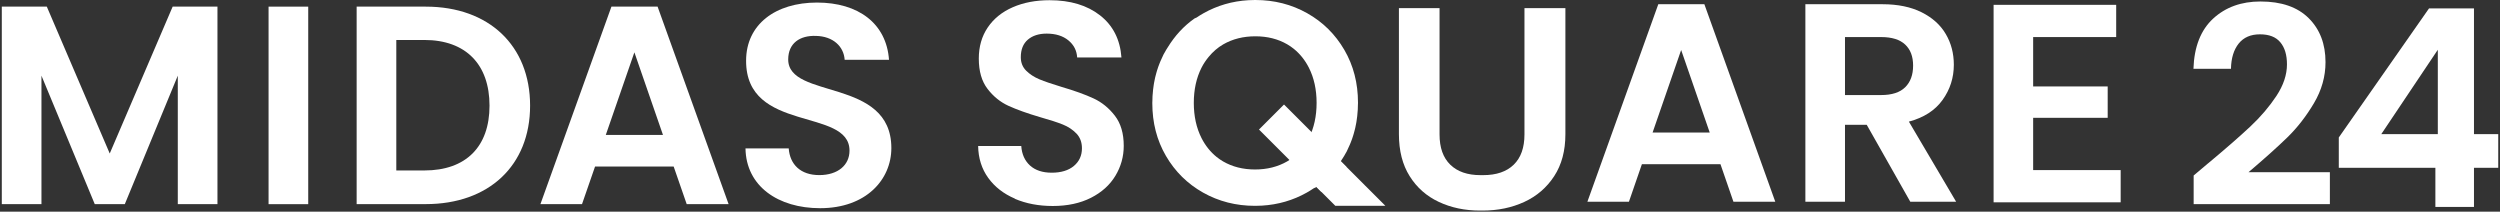 <svg width="1122" height="95" viewBox="0 0 1122 95" fill="none" xmlns="http://www.w3.org/2000/svg">
<rect x="0" y="0" width="1122" height="95" fill="#333333" stroke="none"/>
<path d="M455.463 89.136C450.436 86.989 446.438 83.881 443.513 79.837C440.589 75.793 439.081 71.018 438.989 65.511H458.342C458.593 69.213 459.919 72.137 462.272 74.285C464.648 76.433 467.893 77.507 472.028 77.507C476.164 77.507 479.568 76.501 481.967 74.468C484.366 72.457 485.577 69.807 485.577 66.539C485.577 63.866 484.755 61.672 483.133 59.959C481.488 58.245 479.454 56.874 477.009 55.892C474.564 54.909 471.183 53.813 466.887 52.602C461.038 50.888 456.286 49.174 452.63 47.506C448.974 45.839 445.821 43.302 443.216 39.898C440.589 36.493 439.286 31.969 439.286 26.28C439.286 20.956 440.612 16.295 443.285 12.342C445.958 8.39 449.705 5.351 454.526 3.249C459.347 1.147 464.854 0.096 471.046 0.096C480.345 0.096 487.885 2.358 493.689 6.882C499.492 11.406 502.714 17.712 503.308 25.8H483.43C483.247 22.693 481.945 20.134 479.5 18.123C477.055 16.113 473.788 15.084 469.743 15.084C466.225 15.084 463.392 15.998 461.289 17.803C459.187 19.608 458.136 22.236 458.136 25.686C458.136 28.085 458.936 30.096 460.513 31.695C462.112 33.295 464.077 34.574 466.453 35.58C468.83 36.562 472.142 37.704 476.461 39.007C482.31 40.72 487.085 42.457 490.787 44.17C494.488 45.884 497.664 48.466 500.338 51.916C503.011 55.366 504.336 59.867 504.336 65.465C504.336 70.286 503.079 74.765 500.589 78.9C498.098 83.036 494.443 86.326 489.622 88.771C484.801 91.216 479.088 92.45 472.462 92.45C466.179 92.45 460.513 91.376 455.486 89.228L455.463 89.136Z" fill="white"/>
<path d="M599.274 92.355L590.318 83.399L601.537 72.157L621.757 92.378L599.274 92.355Z" fill="white"/>
<path d="M576.263 46.904L565.034 58.133L593.033 86.132L604.262 74.903L576.263 46.904Z" fill="white"/>
<path d="M605.809 64.913C605.969 64.547 606.106 64.182 606.266 63.793C606.449 63.336 606.632 62.856 606.792 62.399C606.974 61.874 607.157 61.348 607.317 60.8C607.431 60.457 607.523 60.137 607.614 59.795C607.797 59.178 607.957 58.538 608.117 57.898C608.185 57.624 608.231 57.373 608.3 57.099C608.459 56.413 608.597 55.728 608.711 55.019C608.756 54.791 608.779 54.539 608.825 54.288C608.939 53.557 609.054 52.849 609.122 52.117C609.145 51.843 609.168 51.569 609.191 51.295C609.259 50.587 609.328 49.901 609.373 49.17C609.396 48.576 609.419 47.982 609.419 47.388C609.419 46.999 609.465 46.611 609.465 46.223C609.465 46.223 609.465 46.177 609.465 46.154C609.465 46.154 609.465 46.108 609.465 46.086C609.465 37.312 607.431 29.406 603.341 22.392C599.251 15.377 593.699 9.893 586.685 5.941C579.67 1.988 571.902 0 563.379 0C563.379 0 563.334 0 563.311 0C563.288 0 563.265 0 563.242 0C562.237 0 561.232 0.023 560.249 0.091C553.006 0.526 546.311 2.468 540.142 5.941C539.068 6.535 538.04 7.197 537.012 7.883L536.121 8.271C531.209 11.721 527.233 16.108 524.057 21.295C523.828 21.66 523.577 22.026 523.349 22.414C523.166 22.734 522.983 23.077 522.8 23.397C522.617 23.717 522.412 24.014 522.252 24.334C522.138 24.562 522.046 24.791 521.932 25.019C521.886 25.111 521.863 25.179 521.818 25.27C521.475 26.002 521.132 26.71 520.812 27.464C520.653 27.829 520.515 28.195 520.356 28.584C520.173 29.041 519.99 29.52 519.83 29.977C519.647 30.503 519.464 31.028 519.304 31.577C519.19 31.919 519.099 32.239 519.007 32.582C518.825 33.199 518.665 33.839 518.505 34.478C518.436 34.753 518.391 35.004 518.322 35.278C518.162 35.964 518.025 36.649 517.911 37.357C517.865 37.586 517.842 37.837 517.796 38.089C517.682 38.82 517.568 39.528 517.499 40.259C517.477 40.533 517.454 40.807 517.431 41.082C517.362 41.79 517.294 42.475 517.248 43.207C517.225 43.801 517.202 44.395 517.202 44.989C517.202 45.377 517.157 45.766 517.157 46.154C517.157 46.154 517.157 46.2 517.157 46.223C517.157 46.223 517.157 46.268 517.157 46.291C517.157 55.065 519.19 62.971 523.28 69.985C527.37 77 532.922 82.483 539.937 86.436C546.951 90.389 554.72 92.377 563.242 92.377C563.242 92.377 563.288 92.377 563.311 92.377C563.334 92.377 563.356 92.377 563.379 92.377C564.385 92.377 565.39 92.354 566.372 92.285C573.615 91.851 580.31 89.909 586.479 86.436C587.553 85.842 588.581 85.179 589.609 84.494L590.501 84.106C595.413 80.655 599.389 76.268 602.565 71.082C602.793 70.716 603.044 70.351 603.273 69.962C603.456 69.642 603.638 69.3 603.821 68.98C604.004 68.66 604.21 68.363 604.37 68.043C604.484 67.814 604.575 67.586 604.689 67.358C604.735 67.266 604.758 67.198 604.804 67.106C605.146 66.375 605.489 65.667 605.809 64.913ZM587.393 62.011C586.479 63.816 585.382 65.415 584.171 66.878C582.321 69.117 580.173 71.013 577.66 72.453C573.478 74.852 568.68 76.063 563.265 76.063C557.85 76.063 553.075 74.852 548.939 72.453C547.911 71.859 546.928 71.173 546.014 70.442C543.25 68.203 540.988 65.392 539.251 61.988C536.944 57.441 535.778 52.163 535.778 46.177C535.778 40.191 536.944 34.913 539.251 30.366C540.165 28.561 541.262 26.961 542.473 25.499C544.324 23.26 546.471 21.363 549.008 19.901C553.189 17.502 557.987 16.291 563.402 16.291C568.817 16.291 573.593 17.502 577.728 19.901C578.756 20.495 579.739 21.181 580.653 21.912C583.417 24.151 585.68 26.961 587.416 30.366C589.724 34.913 590.889 40.191 590.889 46.177C590.889 52.163 589.724 57.441 587.416 61.988L587.393 62.011Z" fill="white"/>
<path d="M664.187 94.502C657.4 94.502 651.254 93.2 645.748 90.618C640.241 88.036 635.854 84.174 632.656 79.056C629.434 73.938 627.834 67.655 627.834 60.229V3.656H646.068V60.343C646.068 66.261 647.667 70.785 650.889 73.915C654.11 77.046 658.612 78.6 664.438 78.6H665.672C671.567 78.6 676.136 77.046 679.358 73.915C682.58 70.785 684.179 66.261 684.179 60.343V3.656H702.549V60.229C702.549 67.655 700.881 73.915 697.523 79.056C694.187 84.174 689.708 88.036 684.11 90.618C678.513 93.2 672.275 94.502 665.42 94.502H664.187Z" fill="white"/>
<path d="M772.142 73.688H736.886L731.06 90.55H712.416L744.244 1.897H764.921L796.75 90.55H777.968L772.142 73.688ZM767.321 59.476L754.503 22.438L741.685 59.476H767.298H767.321Z" fill="white"/>
<path d="M857.344 90.55L837.786 56.003H828.03V90.55H810.253V1.897H844.892C851.746 1.897 857.596 3.108 862.417 5.508C867.238 7.929 870.871 11.174 873.27 15.287C875.692 19.399 876.88 23.992 876.88 29.064C876.88 34.914 875.189 40.169 871.807 44.876C868.426 49.582 863.376 52.804 856.704 54.586L877.908 90.527H857.321L857.344 90.55ZM828.03 42.659H844.252C849.073 42.659 852.683 41.494 855.037 39.163C857.413 36.833 858.601 33.588 858.601 29.453C858.601 25.317 857.413 22.233 855.037 19.994C852.66 17.754 849.073 16.635 844.252 16.635H828.03V42.682V42.659Z" fill="white"/>
<path d="M912.478 16.611V38.797H945.928V52.872H912.478V76.337H951.754V90.8H894.725V2.171H949.744V16.634H912.478V16.611Z" fill="white"/>
<path d="M0.786 2.977H21.007L49.248 68.895L77.489 2.977H97.595V91.629H79.796V33.959L56.011 91.629H42.53L18.608 33.959V91.629H0.809V2.977H0.786Z" fill="white"/>
<path d="M120.532 2.977H138.331V91.629H120.532V2.977Z" fill="white"/>
<path d="M237.907 47.417C237.907 74.218 219.468 91.606 191.09 91.606H160.062V2.977H191.09C219.445 2.977 237.907 20.501 237.907 47.417ZM190.451 76.503C209.141 76.503 219.697 65.833 219.697 47.417C219.697 29.001 209.141 17.942 190.451 17.942H177.861V76.503H190.451Z" fill="white"/>
<path d="M302.362 74.744H267.061L261.212 91.606H242.545L274.419 2.954H295.119L326.993 91.606H308.189L302.34 74.744H302.362ZM284.7 23.518L271.882 60.555H297.541L284.723 23.518H284.7Z" fill="white"/>
<path d="M368.05 93.434C349.314 93.434 334.828 83.632 334.577 66.587H353.976C354.501 73.807 359.276 78.582 367.685 78.582C376.093 78.582 381.257 74.058 381.257 67.615C381.257 48.125 334.714 59.869 334.851 27.219C334.851 10.95 348.035 1.148 366.656 1.148C385.278 1.148 397.822 10.562 398.987 26.83H379.086C378.698 20.89 373.922 16.251 366.154 16.114C359.048 15.863 353.747 19.336 353.747 26.693C353.747 44.766 400.038 34.69 400.038 66.45C400.038 80.638 388.66 93.434 368.096 93.434H368.05Z" fill="white"/>
<path d="M990.978 73.326C998.906 66.723 1005.21 61.217 1009.92 56.807C1014.63 52.397 1018.53 47.782 1021.69 43.006C1024.82 38.231 1026.39 33.524 1026.39 28.886C1026.39 24.682 1025.41 21.369 1023.42 18.992C1021.44 16.593 1018.4 15.405 1014.26 15.405C1010.13 15.405 1006.95 16.776 1004.73 19.541C1002.52 22.305 1001.35 26.076 1001.26 30.874H984.42C984.74 20.98 987.711 13.463 993.263 8.345C998.838 3.227 1005.9 0.668 1014.49 0.668C1023.9 0.668 1031.12 3.158 1036.15 8.162C1041.18 13.166 1043.69 19.747 1043.69 27.903C1043.69 34.347 1041.95 40.493 1038.48 46.342C1035.01 52.191 1031.05 57.287 1026.6 61.628C1022.14 65.969 1016.32 71.179 1009.14 77.279H1045.65V91.628H984.512V78.764L990.955 73.326H990.978Z" fill="white"/>
<path d="M1049.65 75.315V61.697L1090.14 3.776H1110.32V60.212H1121.21V75.315H1110.32V92.886H1093V75.315H1049.68H1049.65ZM1094.09 22.329L1068.71 60.212H1094.09V22.329Z" fill="white"/>
</svg>
